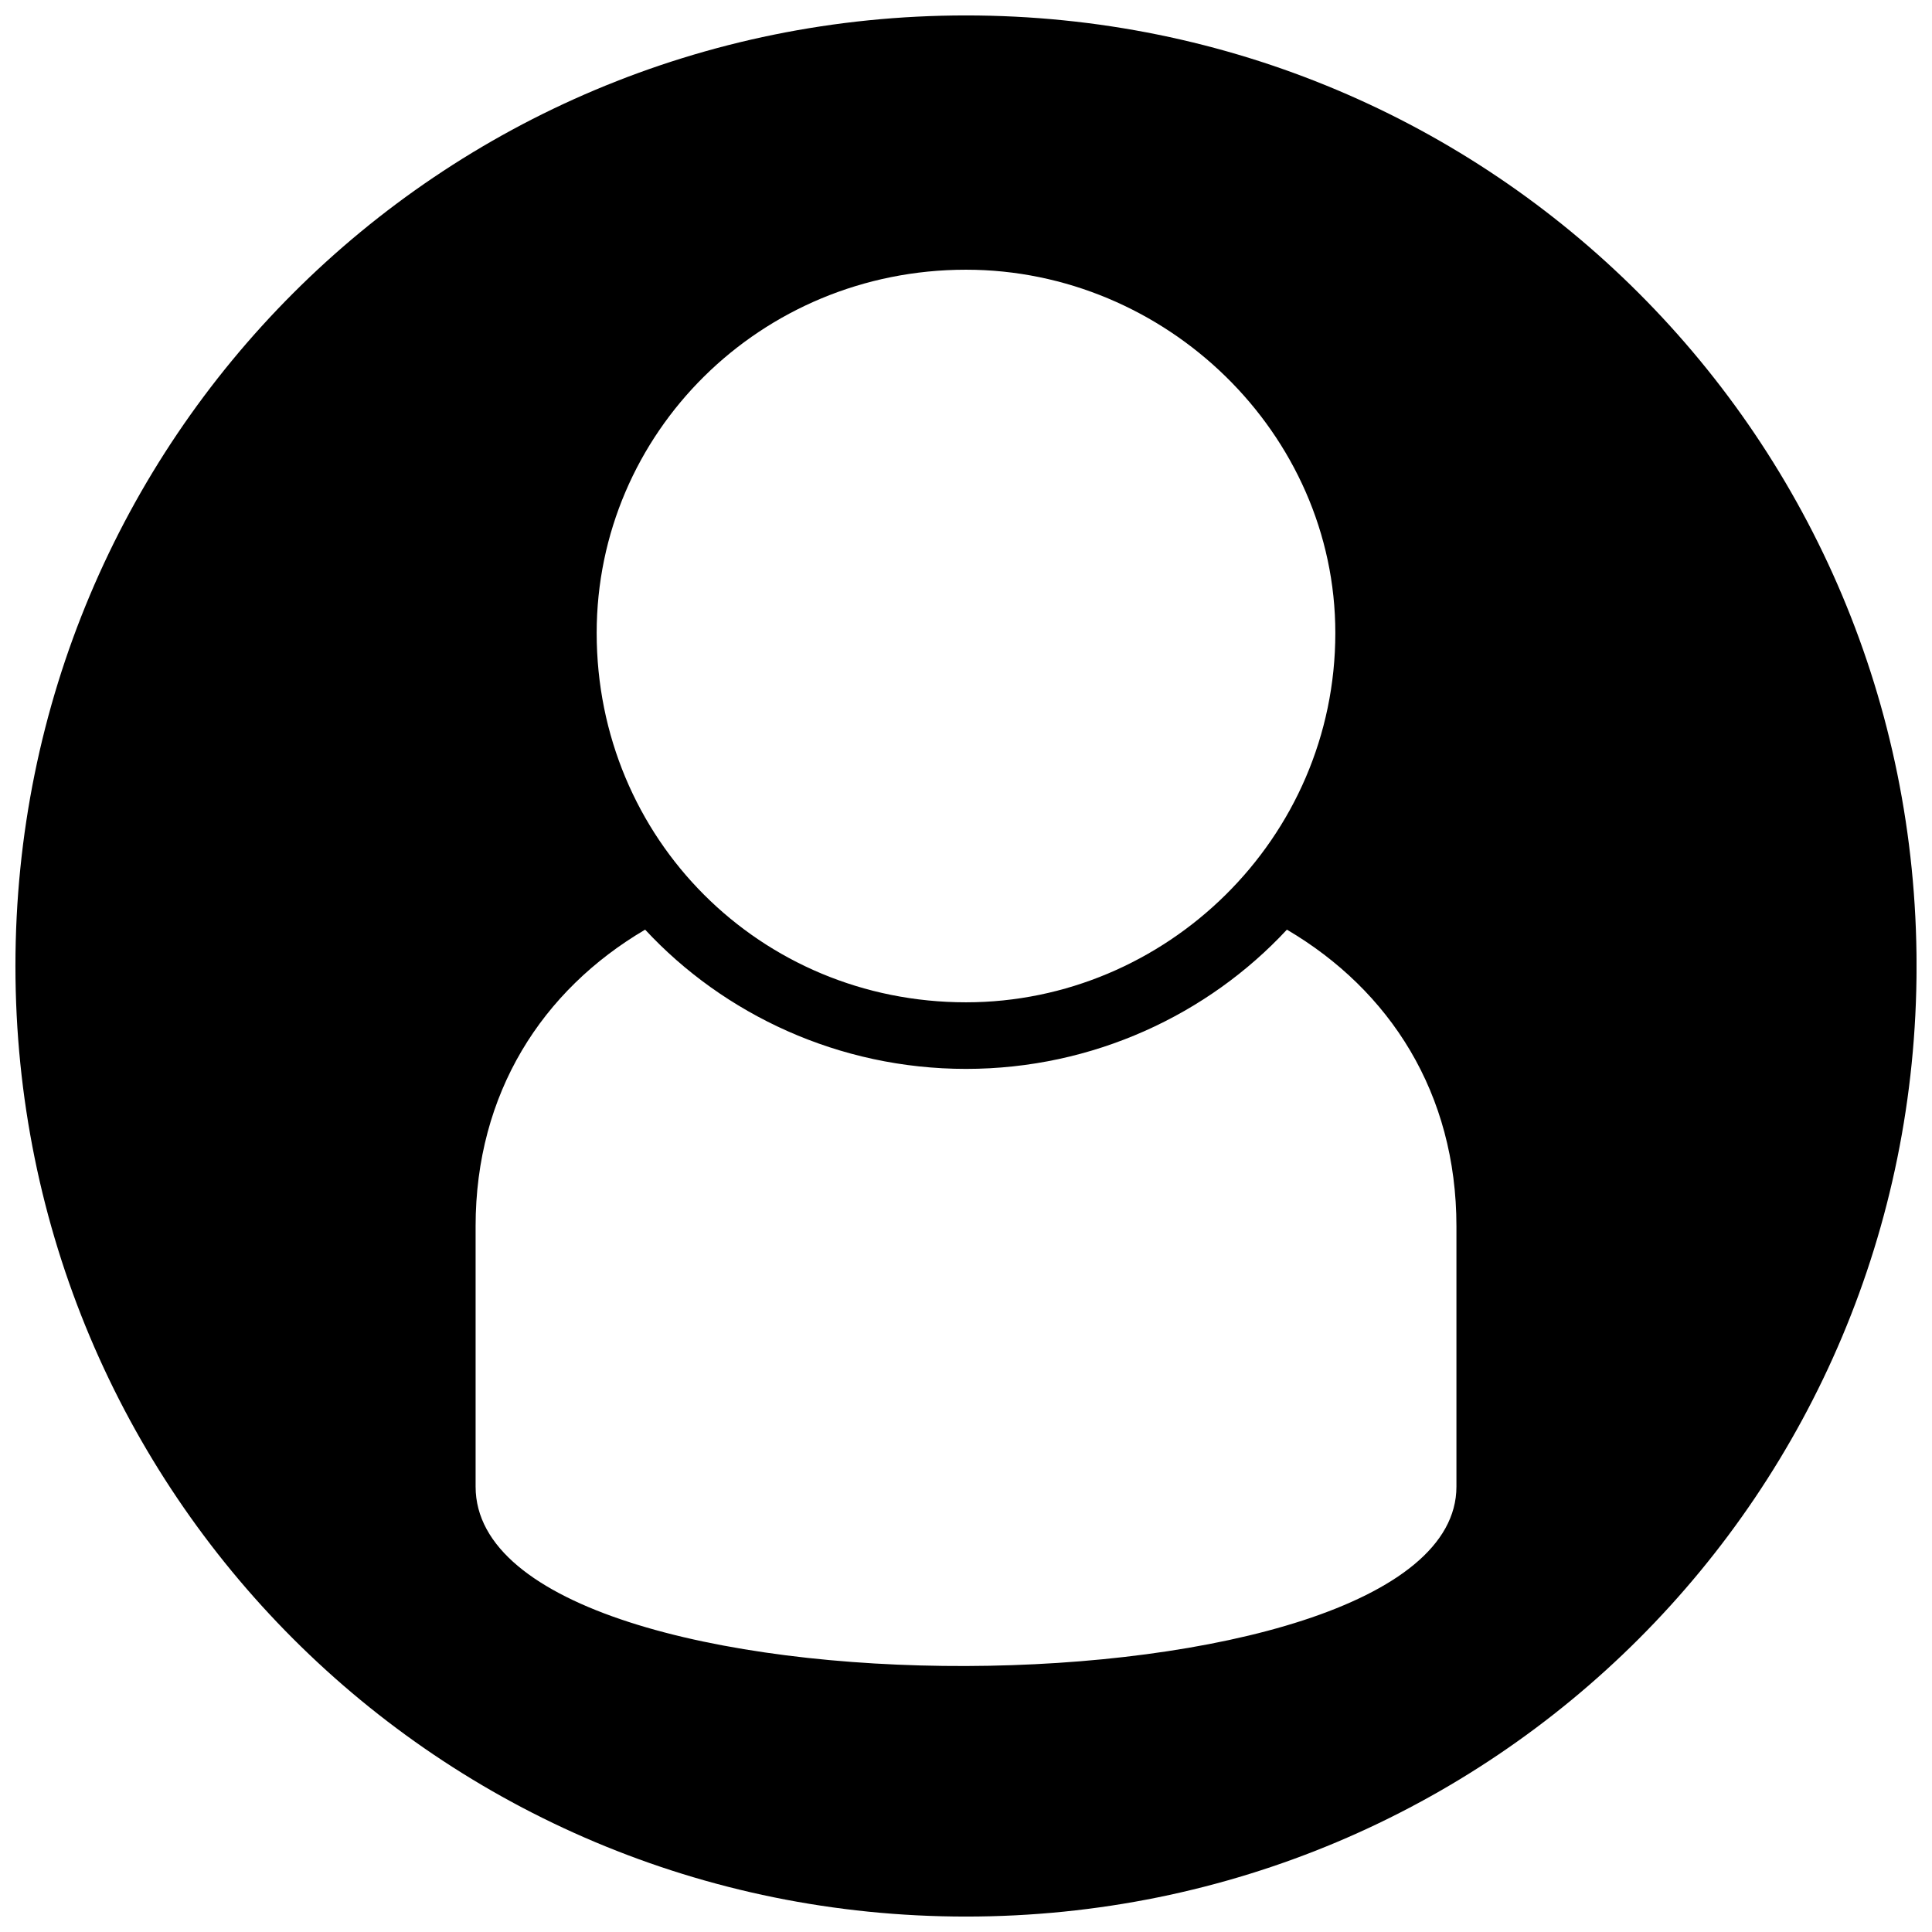 <?xml version="1.0" encoding="UTF-8"?>
<!-- Uploaded to: SVG Repo, www.svgrepo.com, Generator: SVG Repo Mixer Tools -->
<svg width="800px" height="800px" version="1.1" viewBox="144 144 512 512" xmlns="http://www.w3.org/2000/svg">
 <defs>
  <clipPath id="a">
   <path d="m148.09 148.09h503.81v503.81h-503.81z"/>
  </clipPath>
 </defs>
 <g clip-path="url(#a)">
  <path d="m400 148.09c139.59 0 251.91 112.31 251.91 251.91 0 139.59-112.31 251.91-251.91 251.91-139.59 0-251.91-112.31-251.91-251.91 0-139.59 112.31-251.91 251.91-251.91zm0 67.387c-54.551 0-97.875 43.32-97.875 96.27 0 54.551 43.32 97.875 97.875 97.875 52.949 0 97.875-43.32 97.875-97.875 0-52.949-44.926-96.27-97.875-96.27zm-129.96 253.51v68.992c0 64.18 259.93 62.574 259.93 0v-68.992c0-35.297-17.648-62.574-44.926-78.621-20.859 22.461-51.344 36.902-85.039 36.902-33.695 0-64.18-14.441-85.039-36.902-27.277 16.043-44.926 43.32-44.926 78.621z" fill-rule="evenodd"/>
 </g>
</svg>